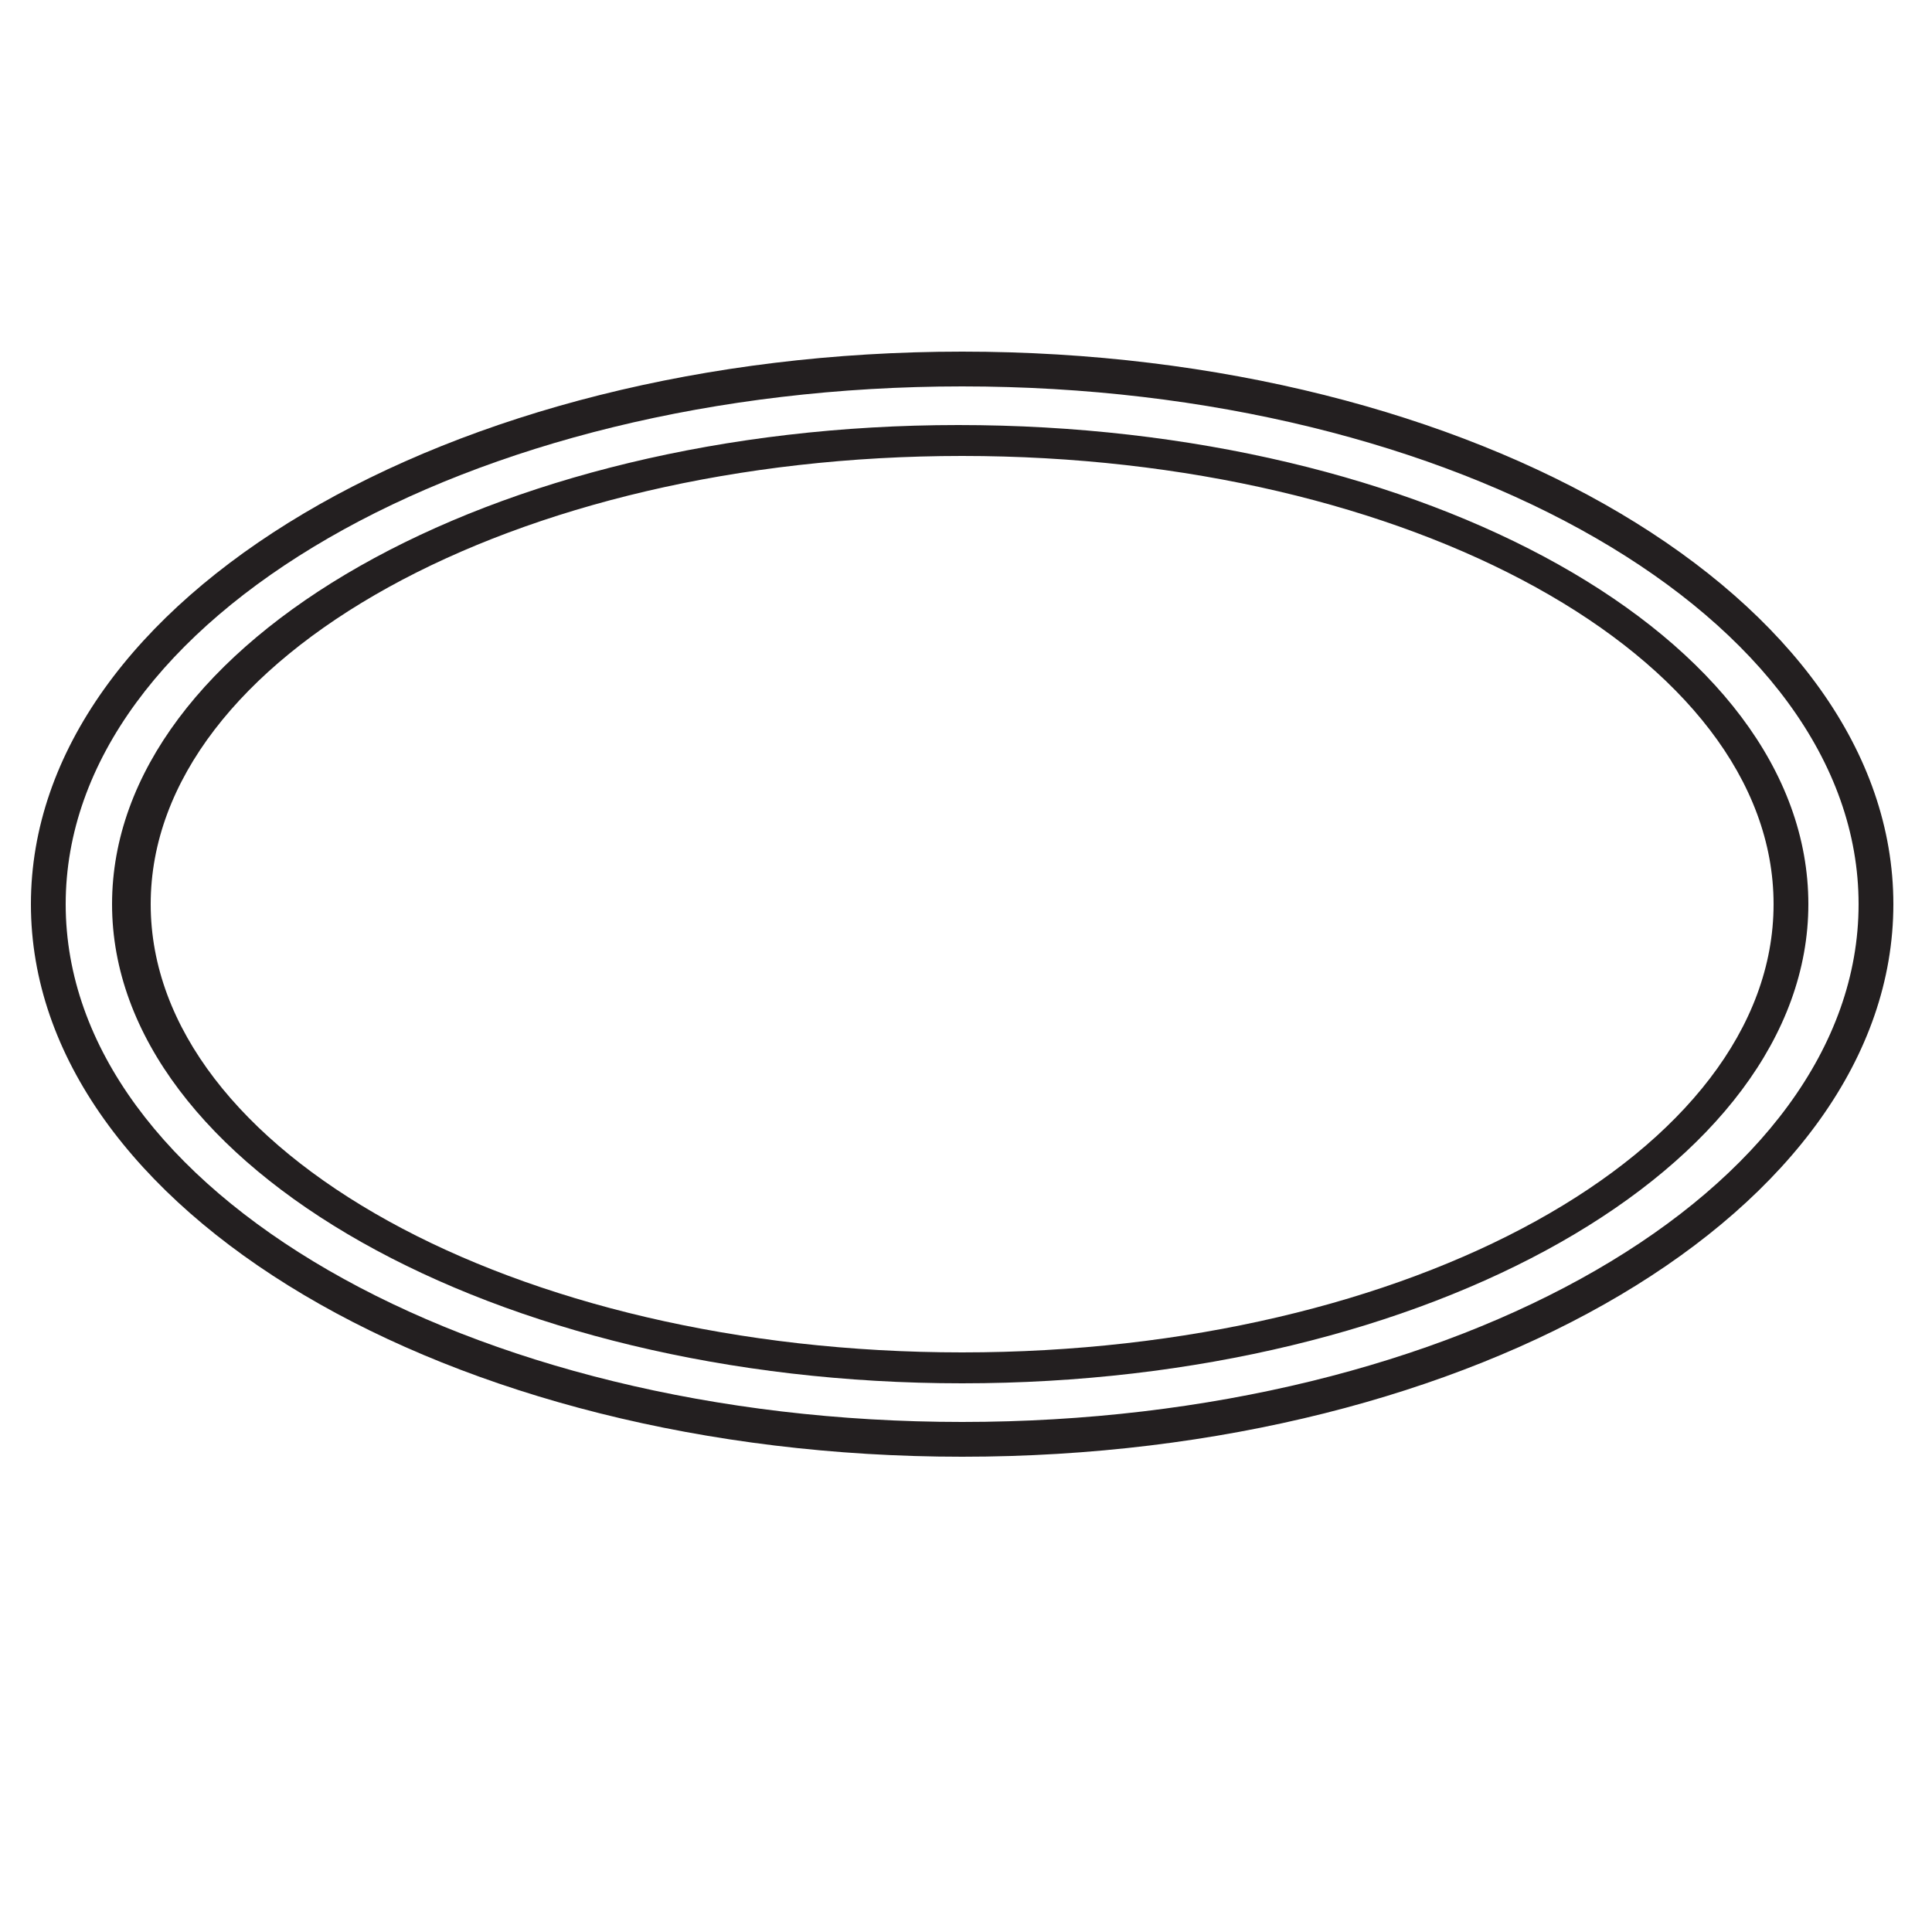 <?xml version="1.0" encoding="utf-8"?>
<!-- Generator: Adobe Illustrator 25.2.3, SVG Export Plug-In . SVG Version: 6.00 Build 0)  -->
<svg version="1.1" id="Layer_1" xmlns="http://www.w3.org/2000/svg" xmlns:xlink="http://www.w3.org/1999/xlink" x="0px" y="0px"
	 viewBox="0 0 50 50" style="enable-background:new 0 0 50 50;" xml:space="preserve">
<style type="text/css">
	.st0{fill:#231F20;}
</style>
<path class="st0" d="M46.8,23.4c0,6.8-9.8,12.4-21.9,12.4S2.9,30.2,2.9,23.4c0-6.8,9.8-12.4,21.9-12.4S46.8,16.5,46.8,23.4z
	 M3.9,23.4c0,6.4,9.4,11.6,21,11.6s21-5.2,21-11.6s-9.4-11.6-21-11.6S3.9,17,3.9,23.4z"/>
<path class="st0" d="M24.9,37.7c-13.3,0-24.1-6.4-24.1-14.3S11.6,9.1,24.9,9.1S49,15.5,49,23.4S38.2,37.7,24.9,37.7z M24.9,10
	C12.1,10,1.7,16,1.7,23.4s10.4,13.4,23.2,13.4s23.2-6,23.2-13.4S37.7,10,24.9,10z"/>
</svg>
